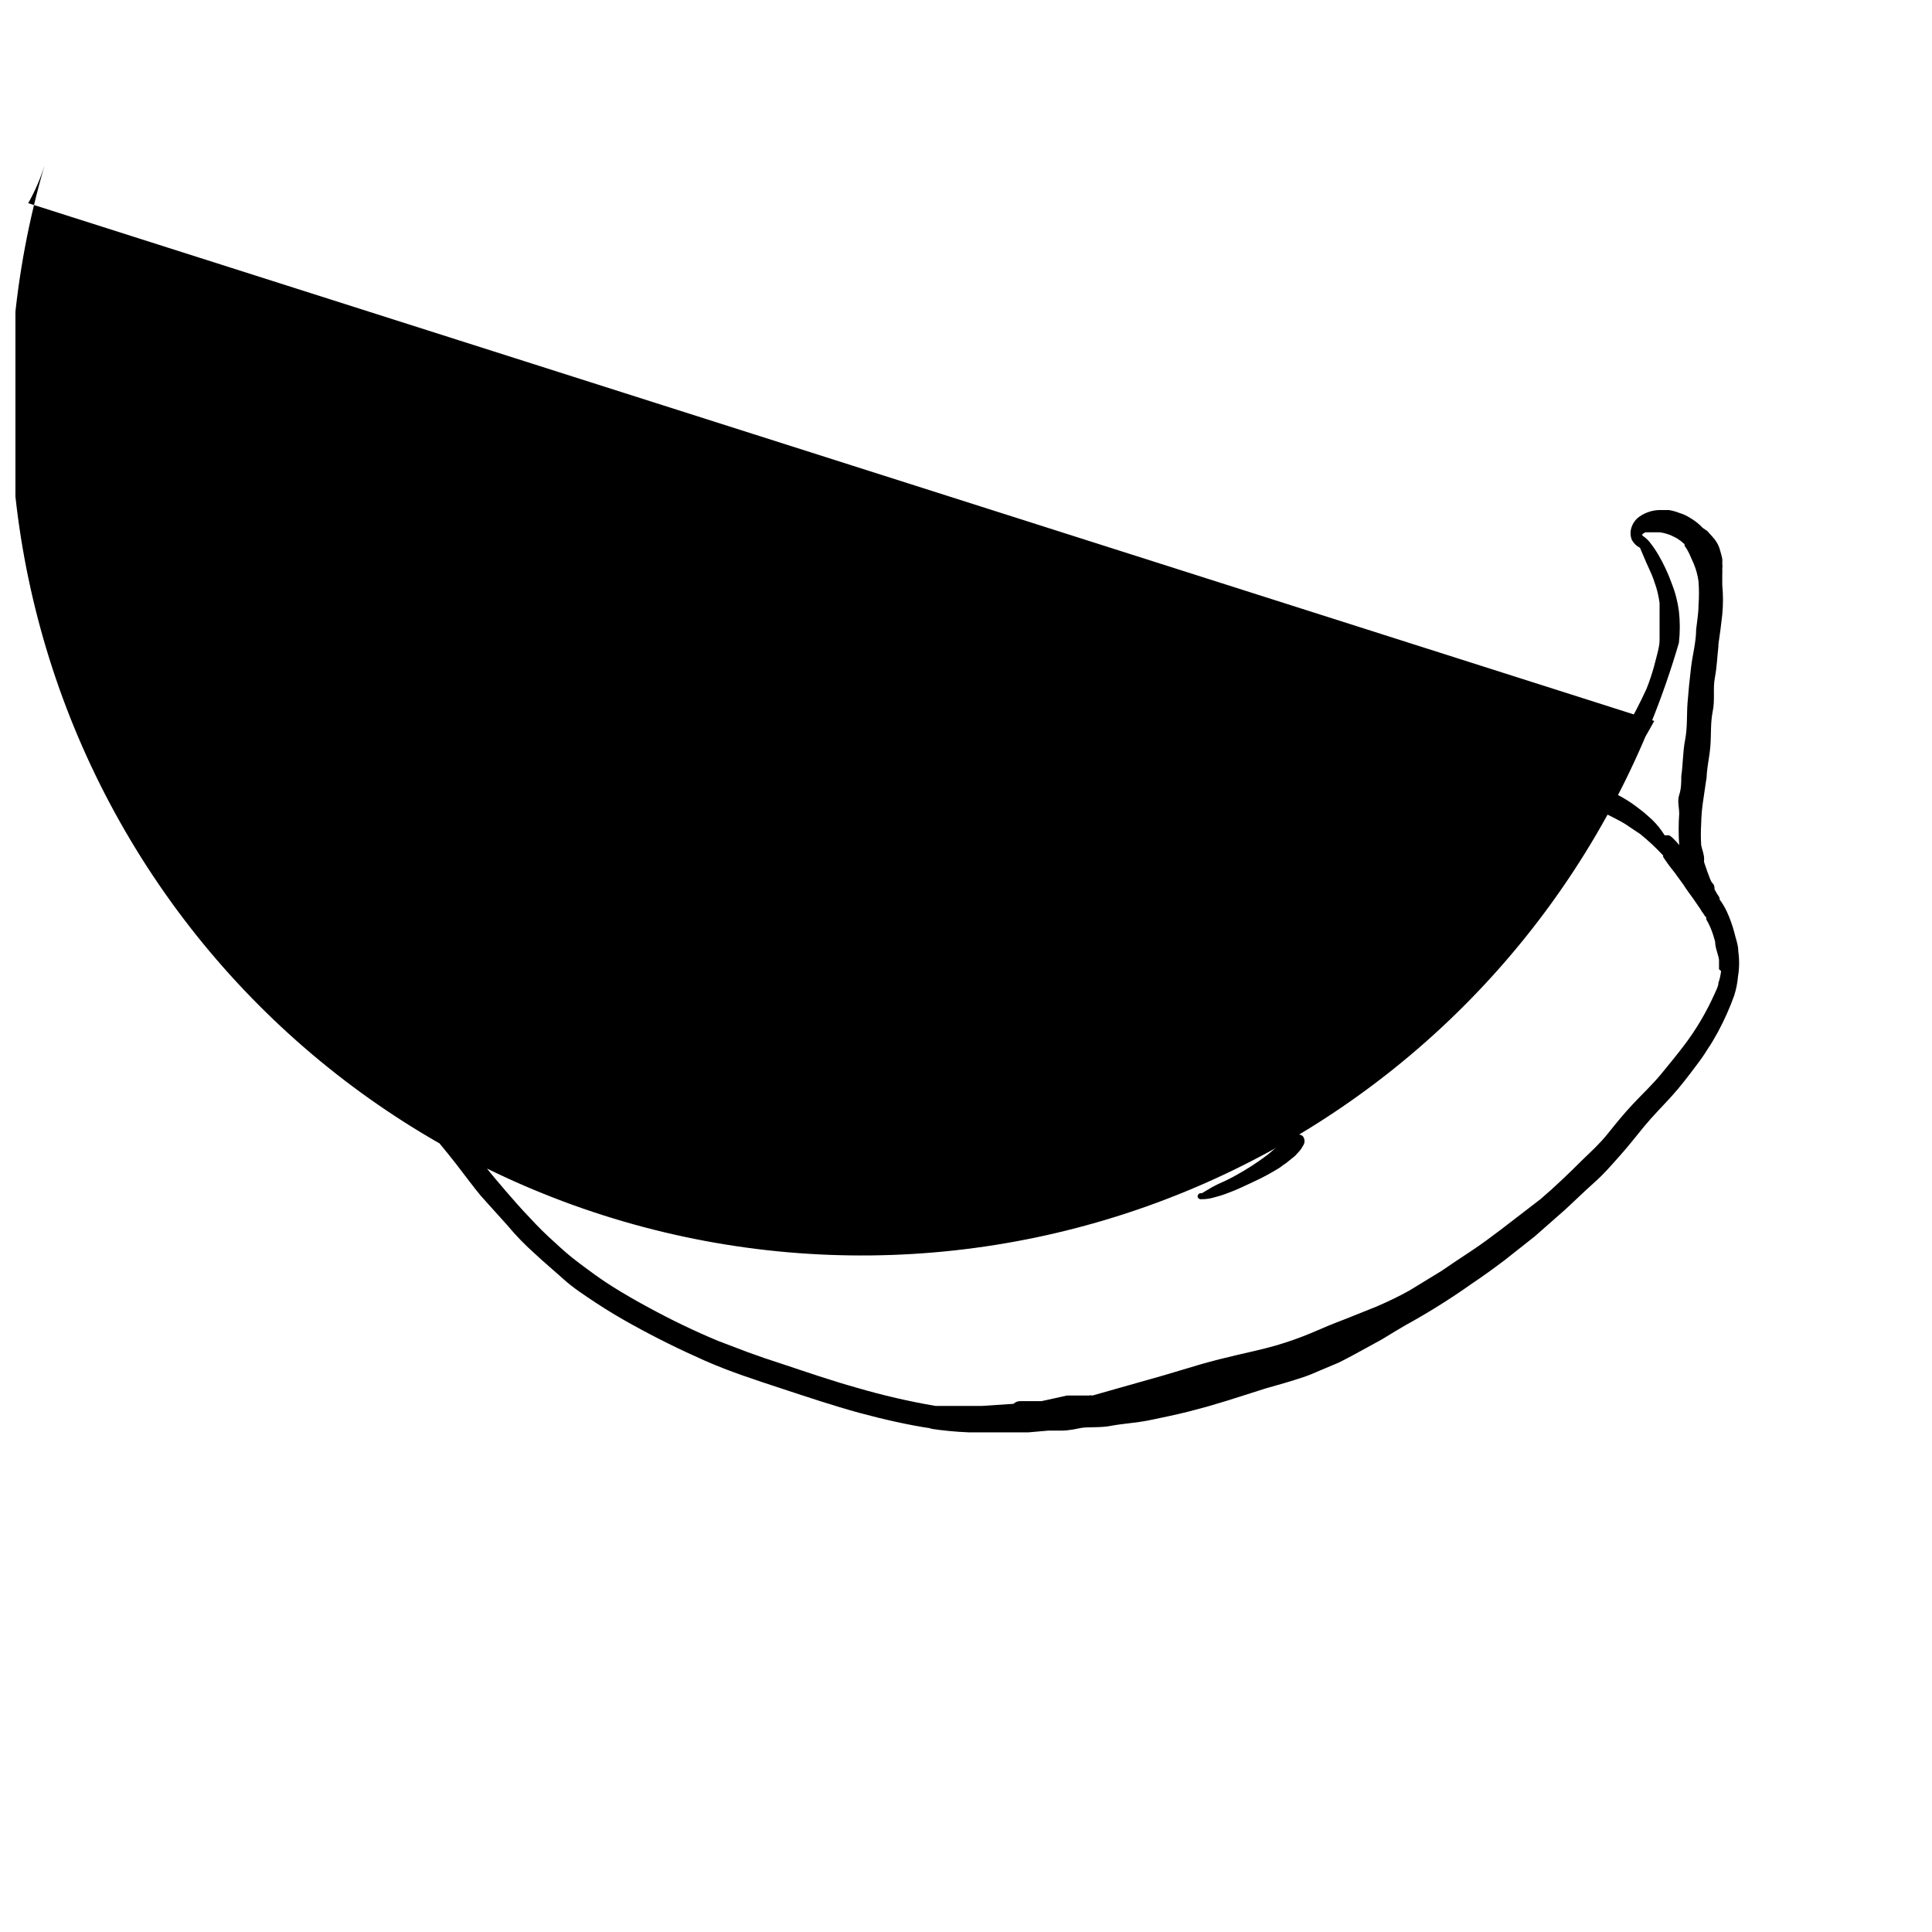 <?xml version="1.0" encoding="UTF-8"?>
<!-- Uploaded to: ICON Repo, www.iconrepo.com, Generator: ICON Repo Mixer Tools -->
<svg width="800px" height="800px" version="1.1" viewBox="144 144 512 512" xmlns="http://www.w3.org/2000/svg">
 <defs>
  <clipPath id="a">
   <path d="m148.09 187h456.91v337h-456.91z"/>
  </clipPath>
 </defs>
 <g clip-path="url(#a)">
  <path d="m604.67 396.14c0-1.73-0.707-3.465-1.102-5.195-0.504-1.863-1.164-3.68-1.969-5.43-0.523-1.109-1.156-2.164-1.891-3.152v-0.395 0.004c-0.164-0.367-0.375-0.715-0.629-1.023l-0.707-1.258c0-0.551 0-1.102-0.551-1.652-0.551-0.551-0.867-1.891-1.258-2.754l-0.945-2.754-0.004-0.008c-0.035-0.285-0.035-0.578 0-0.863 0-1.258-0.551-2.519-0.789-3.699h0.004c-0.117-1.891-0.117-3.781 0-5.668 0.039-1.926 0.195-3.844 0.473-5.746l0.945-6.453v0.707c0-3.07 0.789-6.062 1.023-9.133 0.234-3.07 0-6.141 0.629-9.211 0.629-3.07 0-5.902 0.551-8.816s0.629-5.59 0.945-8.344v-0.551c0.395-2.519 0.707-5.117 1.023-7.871v-0.004c0.25-2.617 0.25-5.254 0-7.871v-2.836 0.004c0.035-0.316 0.035-0.633 0-0.945 0.035-0.156 0.035-0.316 0-0.473 0.074-0.469 0.074-0.949 0-1.418 0.035-0.418 0.035-0.84 0-1.258-0.148-0.719-0.332-1.43-0.551-2.125-0.184-0.75-0.477-1.465-0.867-2.129-0.328-0.57-0.723-1.098-1.18-1.574l-1.34-1.496-1.258-0.867-0.789-0.789v0.004c-0.801-0.715-1.668-1.348-2.598-1.887-0.855-0.547-1.781-0.973-2.754-1.262-0.914-0.371-1.863-0.633-2.836-0.785h-1.969c-2.113-0.059-4.184 0.578-5.902 1.809-0.914 0.672-1.598 1.605-1.969 2.676-0.391 1.07-0.391 2.242 0 3.309 0.48 0.953 1.254 1.727 2.203 2.203l0.707 1.652c0.629 1.496 1.258 2.992 1.969 4.488 0.707 1.496 1.102 2.754 1.574 4.172h0.004c0.426 1.418 0.742 2.863 0.941 4.328v4.723 5.195c0 1.73-0.867 4.488-1.418 6.691l0.004 0.004c-0.566 2.082-1.25 4.133-2.047 6.137-1.727 3.769-3.644 7.449-5.746 11.023-1.023 1.891-2.203 3.777-3.305 5.668l-1.652 2.519h-0.004c-0.777 0.773-1.512 1.59-2.203 2.438-0.316 0.441-0.66 0.859-1.023 1.262h-0.551c-3.199-1.344-6.523-2.371-9.922-3.07l-3.148-0.473h-3.621c-1.613 0.023-3.223 0.207-4.801 0.551-2.344 0.367-4.609 1.141-6.691 2.281-1.113 0.566-2.191 1.199-3.227 1.891-0.891 0.559-1.734 1.191-2.519 1.891-1.488 1.148-2.906 2.383-4.25 3.699-2.453 2.496-4.766 5.121-6.93 7.871-2.281 2.832-4.488 5.668-6.691 8.582l-5.824 7.871 0.551-0.707c-1.652 2.125-3.305 4.328-5.039 6.453l-0.473 0.629-11.176 13.07c-1.73 2.281-3.543 4.41-5.434 6.535s-4.094 4.25-6.219 6.219-4.961 4.41-7.871 6.453l-1.812 1.258-4.094 2.519-4.41 2.676-4.016 2.363-4.016 2.441h0.008c-2.551 1.523-5.18 2.914-7.875 4.172l-1.969 0.945-3.305 1.34v-0.004c-1.477 0.551-2.922 1.18-4.328 1.891l-4.488 1.652-2.125 0.707-4.172 0.945-2.441 0.707-3.621 0.945h-4.727l-7.316 1.891h0.867-1.102 0.551-2.281 0.867c-3.543 0.473-7.086 0.789-10.629 1.102-3.543 0.316-7.008 0-10.547 0h-0.004c-7.16-0.039-14.312-0.512-21.414-1.418l-6.297-1.023c-2.203 0-4.328-0.945-6.535-1.496-2.203-0.551-4.328-1.258-6.453-1.969-2.125-0.707-2.125-0.789-3.227-1.18l-3.07-0.312-4.41-2.047-5.039-2.836c-3.227-1.574-6.453-3.305-9.605-5.117-3.148-1.812-5.984-3.465-8.895-5.273l-9.055-5.668c-5.984-3.777-12.043-7.871-18.184-11.02-3.305-1.969-6.691-3.856-9.996-5.668l-9.211-4.644c-3.387-1.652-6.769-3.387-10.078-5.195l-4.723-2.519c-1.652-0.867-3.387-1.652-5.117-2.363h0.004c-6.684-2.484-13.629-4.203-20.703-5.113-3.051-0.461-6.125-0.723-9.211-0.789h-0.863c-2.172 0.039-4.332 0.273-6.457 0.707-1.98 0.391-3.859 1.195-5.512 2.363h-0.469c-0.328 0.078-0.625 0.242-0.867 0.473l-1.258 1.023h-0.004c-0.383 0.383-0.727 0.805-1.023 1.258-0.438 0.461-0.734 1.031-0.863 1.656-0.199 0.613-0.199 1.273 0 1.887 0.102 0.426 0.289 0.828 0.551 1.18 0.246 0.422 0.566 0.793 0.945 1.105 0.23 0.297 0.523 0.539 0.863 0.707 0.328 0.316 0.738 0.535 1.184 0.629 1.262 0.914 2.578 1.754 3.934 2.519l4.488 2.598c1.418 0.945 2.914 1.812 4.328 2.598 2.859 1.707 5.617 3.574 8.266 5.59l4.41 3.227 4.172 2.914 1.891 1.418c2.75 2.188 5.379 4.527 7.871 7.004 2.805 3 5.41 6.18 7.793 9.527l4.172 5.273c1.418 1.812 2.914 3.543 4.328 5.273 2.992 3.465 5.902 6.926 8.66 10.469 2.754 3.543 4.25 5.668 6.535 8.422l7.086 7.871-0.004 0.004c2.156 2.582 4.496 5.004 7.008 7.242 2.598 2.441 5.434 4.801 7.871 7.008 2.441 2.203 5.668 4.328 8.66 6.297 2.992 1.969 6.141 3.856 9.289 5.59 6.375 3.543 12.91 6.769 19.523 9.684 6.613 2.914 13.461 5.117 20.387 7.398s13.539 4.488 20.387 6.375c3.227 0.867 6.375 1.652 9.605 2.363 3.227 0.707 6.453 1.34 9.762 1.812h-0.789l0.004-0.004c3.519 0.535 7.066 0.879 10.625 1.023h10.391 5.195l5.434-0.473h3.543c1.73 0 3.465-0.395 5.117-0.707 1.652-0.316 5.117 0 7.871-0.551 2.754-0.551 6.848-0.789 10.234-1.496 3.387-0.707 6.926-1.418 10.312-2.281l5.039-1.34 5.273-1.574 10.156-3.227c3.387-0.945 6.691-1.891 9.996-2.992 1.418-0.473 2.914-1.102 4.328-1.73l5.039-2.125c2.519-1.258 4.961-2.598 7.398-3.938l4.016-2.203 3.621-2.203 2.676-1.574v-0.004c6.027-3.312 11.863-6.965 17.477-10.941 3.07-2.047 5.984-4.172 8.895-6.375l7.871-6.219 7.871-6.926c2.598-2.363 5.039-4.801 7.871-7.32s4.566-4.644 6.769-7.086c2.203-2.441 4.328-5.195 6.535-7.871 2.203-2.676 4.801-5.273 7.164-7.871s4.566-5.512 6.691-8.344v-0.008c1.02-1.312 1.965-2.68 2.836-4.094 1.023-1.496 1.891-2.992 2.754-4.566v0.004c1.684-3.117 3.133-6.352 4.332-9.684 0.535-1.66 0.879-3.379 1.023-5.117 0.367-2.188 0.391-4.418 0.078-6.613zm-18.184-31.488m-7.477-79.352m0.945 54.082c0.789-1.418 1.652-2.832 2.441-4.328l-430.92-137.21c1.793-3.168 3.246-6.519 4.328-9.996-16.777 57.434-10.047 119.18 18.703 171.66 28.75 52.477 77.168 91.379 134.61 108.16 57.434 16.773 119.18 10.047 171.66-18.703 52.473-28.754 91.379-77.172 108.15-134.61 0.316-2.801 0.316-5.625 0-8.422-0.34-2.566-1-5.078-1.965-7.481-0.93-2.566-2.09-5.043-3.465-7.398-0.723-1.242-1.539-2.426-2.441-3.543-0.527-0.605-1.137-1.137-1.809-1.574v-0.395l0.789-0.473h3.856c1.113 0.156 2.203 0.477 3.227 0.945l1.258 0.629 1.023 0.707 1.023 0.867v0.395l0.629 0.945 0.629 1.18 1.18 2.676h0.004c0.621 1.488 1.043 3.051 1.258 4.644 0.16 2.125 0.16 4.254 0 6.379 0 2.125-0.395 4.25-0.629 6.375 0 3.305-0.945 6.691-1.34 9.996-0.395 3.305-0.707 6.375-0.945 9.523-0.234 3.148 0 6.453-0.629 9.684-0.629 3.227-0.551 6.453-1.023 9.684 0 1.652 0 3.305-0.551 4.961-0.551 1.652 0 3.305 0 4.961v-0.004c-0.195 2.781-0.195 5.566 0 8.348-0.43-0.562-0.902-1.09-1.414-1.574-0.363-0.406-0.789-0.754-1.262-1.023h-1.18l-0.789-1.18v-0.004c-0.504-0.715-1.059-1.398-1.652-2.047-0.59-0.641-1.219-1.246-1.887-1.809-0.727-0.672-1.488-1.305-2.285-1.891-1.465-1.164-3.019-2.219-4.644-3.148l-1.496-0.789v0.004c0.145-0.848 0.41-1.672 0.789-2.441l1.574-3.777c0.789-1.023 1.574-2.125 2.281-3.227v-0.004c1-1.699 1.895-3.461 2.68-5.273zm-376.05 49.438m396.2 12.516c-0.125 1.074-0.359 2.129-0.707 3.148 0 0.945-0.629 1.969-1.023 2.914-2.121 4.738-4.758 9.227-7.875 13.383-1.969 2.598-4.094 5.195-6.297 7.871-2.203 2.676-4.879 5.195-7.398 7.871-2.519 2.676-4.488 5.117-6.691 7.871-2.203 2.754-4.488 4.801-6.848 7.086-3.543 3.543-7.164 7.008-11.02 10.312l-10.551 8.109c-2.598 1.969-5.117 3.856-7.871 5.668-2.754 1.812-5.352 3.543-7.871 5.273l-8.5 5.195c-2.832 1.574-5.824 2.992-8.738 4.25l-8.266 3.305c-3.148 1.18-6.141 2.441-9.211 3.777l-0.004 0.004c-3.008 1.242-6.082 2.316-9.211 3.227-3.305 0.945-6.613 1.652-9.996 2.441-3.387 0.789-6.535 1.574-9.84 2.519l-9.762 2.914-13.066 3.699-5.824 1.652c-0.34-0.074-0.688-0.074-1.023 0h-2.992-2.754l-3.543 0.789-3.227 0.707h-5.75c-0.621 0.016-1.211 0.27-1.652 0.707l-8.266 0.551h-6.453-5.984c-7.016-1.199-13.953-2.801-20.781-4.801-6.769-1.891-13.383-4.172-19.996-6.375-2.992-0.945-5.984-1.969-8.973-3.07l-7.871-2.992h-0.004c-6.262-2.621-12.383-5.562-18.34-8.816-3.227-1.73-6.375-3.543-9.523-5.512-3.148-1.969-5.902-4.016-8.738-6.141-2.832-2.125-4.488-3.621-6.613-5.59-2.375-2.109-4.633-4.34-6.769-6.688-2.203-2.281-4.25-4.644-6.297-7.008-2.047-2.363-4.094-4.801-5.984-7.242s-4.172-5.434-6.375-7.871c-2.203-2.441-4.644-5.352-7.086-7.871l-3.777-3.938c-1.18-1.18-2.441-2.363-3.543-3.621s-2.203-2.754-3.387-4.016c-1.18-1.258-2.281-2.598-3.465-3.777-2.469-2.5-5.102-4.844-7.871-7.008-2.676-2.125-5.512-3.938-7.871-5.902-2.363-1.969-5.512-4.172-8.422-6.062-1.418-1.023-2.832-1.891-4.41-2.832l-4.723-2.441c-2.598-1.652-5.352-2.992-7.871-4.801 0.188-0.355 0.348-0.723 0.473-1.105 0.031-0.363 0.031-0.734 0-1.102v-0.473c-0.035-0.207-0.035-0.422 0-0.629l0.473-0.867 0.551-0.473v0.004c1.188-0.34 2.398-0.602 3.621-0.789 2.211-0.328 4.453-0.461 6.691-0.395 2.262 0.066 4.523 0.25 6.769 0.551l4.723 0.707 5.273 1.102v0.004c3.348 0.758 6.637 1.758 9.84 2.992 1.418 0.629 2.832 1.18 4.172 1.891l4.801 2.519 9.918 4.961c3.148 1.574 6.297 3.148 9.367 4.879l10.156 5.746c6.141 3.621 12.121 7.398 18.105 11.258l8.66 5.512c3.07 1.891 6.062 3.856 9.211 5.668 3.148 1.812 6.535 3.621 9.84 5.273s6.453 3.148 9.684 4.644c3.227 1.496 6.926 2.832 10.469 4.016v-0.004c3.227 1.059 6.512 1.926 9.84 2.598 1.73 0.395 3.543 0.629 5.273 0.945l5.512 0.707 5.117 0.473c0.867 0.277 1.766 0.438 2.676 0.473h5.195c6.289 0.434 12.602 0.434 18.895 0h11.73-0.004c3.199-0.105 6.375-0.609 9.449-1.496h5.746c3.852-0.309 7.668-0.941 11.414-1.891 1.574-0.367 3.148-0.84 4.723-1.418l5.59-2.281 4.41-2.203 4.488-2.598h-0.004c6.191-4.019 12.133-8.41 17.793-13.148 2.754-2.281 5.512-4.566 7.871-6.926 2.363-2.363 5.117-4.644 7.871-7.164l3.543-3.938c1.418-1.652 2.754-3.387 4.094-5.117l6.141-7.871 6.535-8.66c4.172-5.434 7.871-10.941 12.359-16.297 1.891-2.441 3.777-4.723 5.746-7.008 1.969-2.281 2.125-2.281 3.148-3.387 1.023-1.102 2.203-1.969 3.305-2.914l1.652-1.18v0.008c1.391-0.906 2.836-1.723 4.328-2.441 1.504-0.574 3.059-1 4.644-1.258 1.445-0.082 2.891-0.082 4.332 0h2.363l3.387 0.629h-0.004c1.355 0.266 2.695 0.609 4.016 1.023 2.68 0.75 5.309 1.672 7.871 2.754 1.969 0.867 3.938 1.812 5.824 2.832v0.004c1.043 0.527 2.043 1.133 2.992 1.809l2.832 1.891h0.004c2.148 1.742 4.176 3.637 6.059 5.668v0.395c0.953 1.441 1.977 2.832 3.07 4.172l2.281 3.148c0.789 1.258 1.73 2.519 2.598 3.699l1.891 2.754 0.473 0.789c0.211 0.242 0.395 0.508 0.551 0.785 0.141 0.246 0.328 0.461 0.551 0.633v0.551c0.387 0.629 0.73 1.289 1.023 1.969 0.555 1.297 1 2.641 1.34 4.012 0 1.574 0.789 3.148 1.023 4.723v2.519c0.188 0.152 0.371 0.312 0.551 0.473z"/>
 </g>
 <path d="m598.53 315.3c0.035-0.156 0.035-0.32 0-0.473z"/>
 <path d="m553.58 366.3-1.258 0.395h-0.004c-0.254-0.078-0.527-0.078-0.785 0l-1.258 0.551c-1.113 0.758-2.141 1.629-3.07 2.598l-1.574 1.73-1.891 2.363c-2.125 2.676-4.25 5.434-6.453 7.871l-7.086 8.66c-2.363 2.914-4.566 5.984-6.769 9.055-2.203 3.07-3.305 4.801-5.039 7.164l-4.801 6.535-3.305 4.094-4.25 4.961c-1.258 1.34-2.519 2.754-3.856 4.094-1.34 1.34-3.699 4.25-5.512 6.453l-0.004-0.004c-0.324 0.332-0.57 0.738-0.711 1.18-0.27 0.602-0.27 1.289 0 1.891 0.305 0.594 0.852 1.023 1.496 1.18 0.629 0.277 1.344 0.277 1.969 0l2.754-2.047 1.418-1.18 2.676-2.441c0.512-0.43 0.984-0.906 1.418-1.414l1.891-2.047c1.102-1.258 2.281-2.598 3.305-3.938 1.023-1.34 2.676-3.305 3.938-5.039 4.41-5.902 8.5-12.121 12.516-18.344 3.07-4.723 6.141-9.367 9.289-14.012s6.141-9.055 9.523-13.383v0.004c1.48-1.914 3.113-3.703 4.883-5.356h0.945c0.473 0 0.707-0.551 0.629-0.945v0.004c-0.117-0.453-0.57-0.73-1.023-0.633z"/>
 <path d="m487.46 444.71c-0.363-0.082-0.738-0.082-1.102 0-0.625 0.289-1.207 0.66-1.734 1.102l-0.789 0.707-1.34 1.258c-0.789 0.789-1.652 1.496-2.519 2.203l0.004 0.004c-2.691 2.047-5.535 3.887-8.5 5.512-1.508 0.84-3.059 1.602-4.644 2.281-0.707 0.395-1.496 0.707-2.203 1.18l-2.125 1.258h-0.473v0.004c-0.453 0.117-0.73 0.57-0.633 1.023 0.152 0.422 0.594 0.66 1.023 0.551h0.633c1.016-0.059 2.019-0.246 2.988-0.551 1.234-0.309 2.445-0.703 3.621-1.18 2.363-0.867 4.566-1.969 6.769-2.992h0.004c2.164-1.004 4.266-2.133 6.297-3.383 0.465-0.289 0.91-0.605 1.336-0.945l0.707-0.473 1.18-0.945 1.258-1.023 0.789-0.867h0.004c0.508-0.508 0.93-1.094 1.258-1.73 0.594-0.766 0.594-1.832 0-2.598-0.492-0.438-1.18-0.59-1.809-0.395z"/>
</svg>